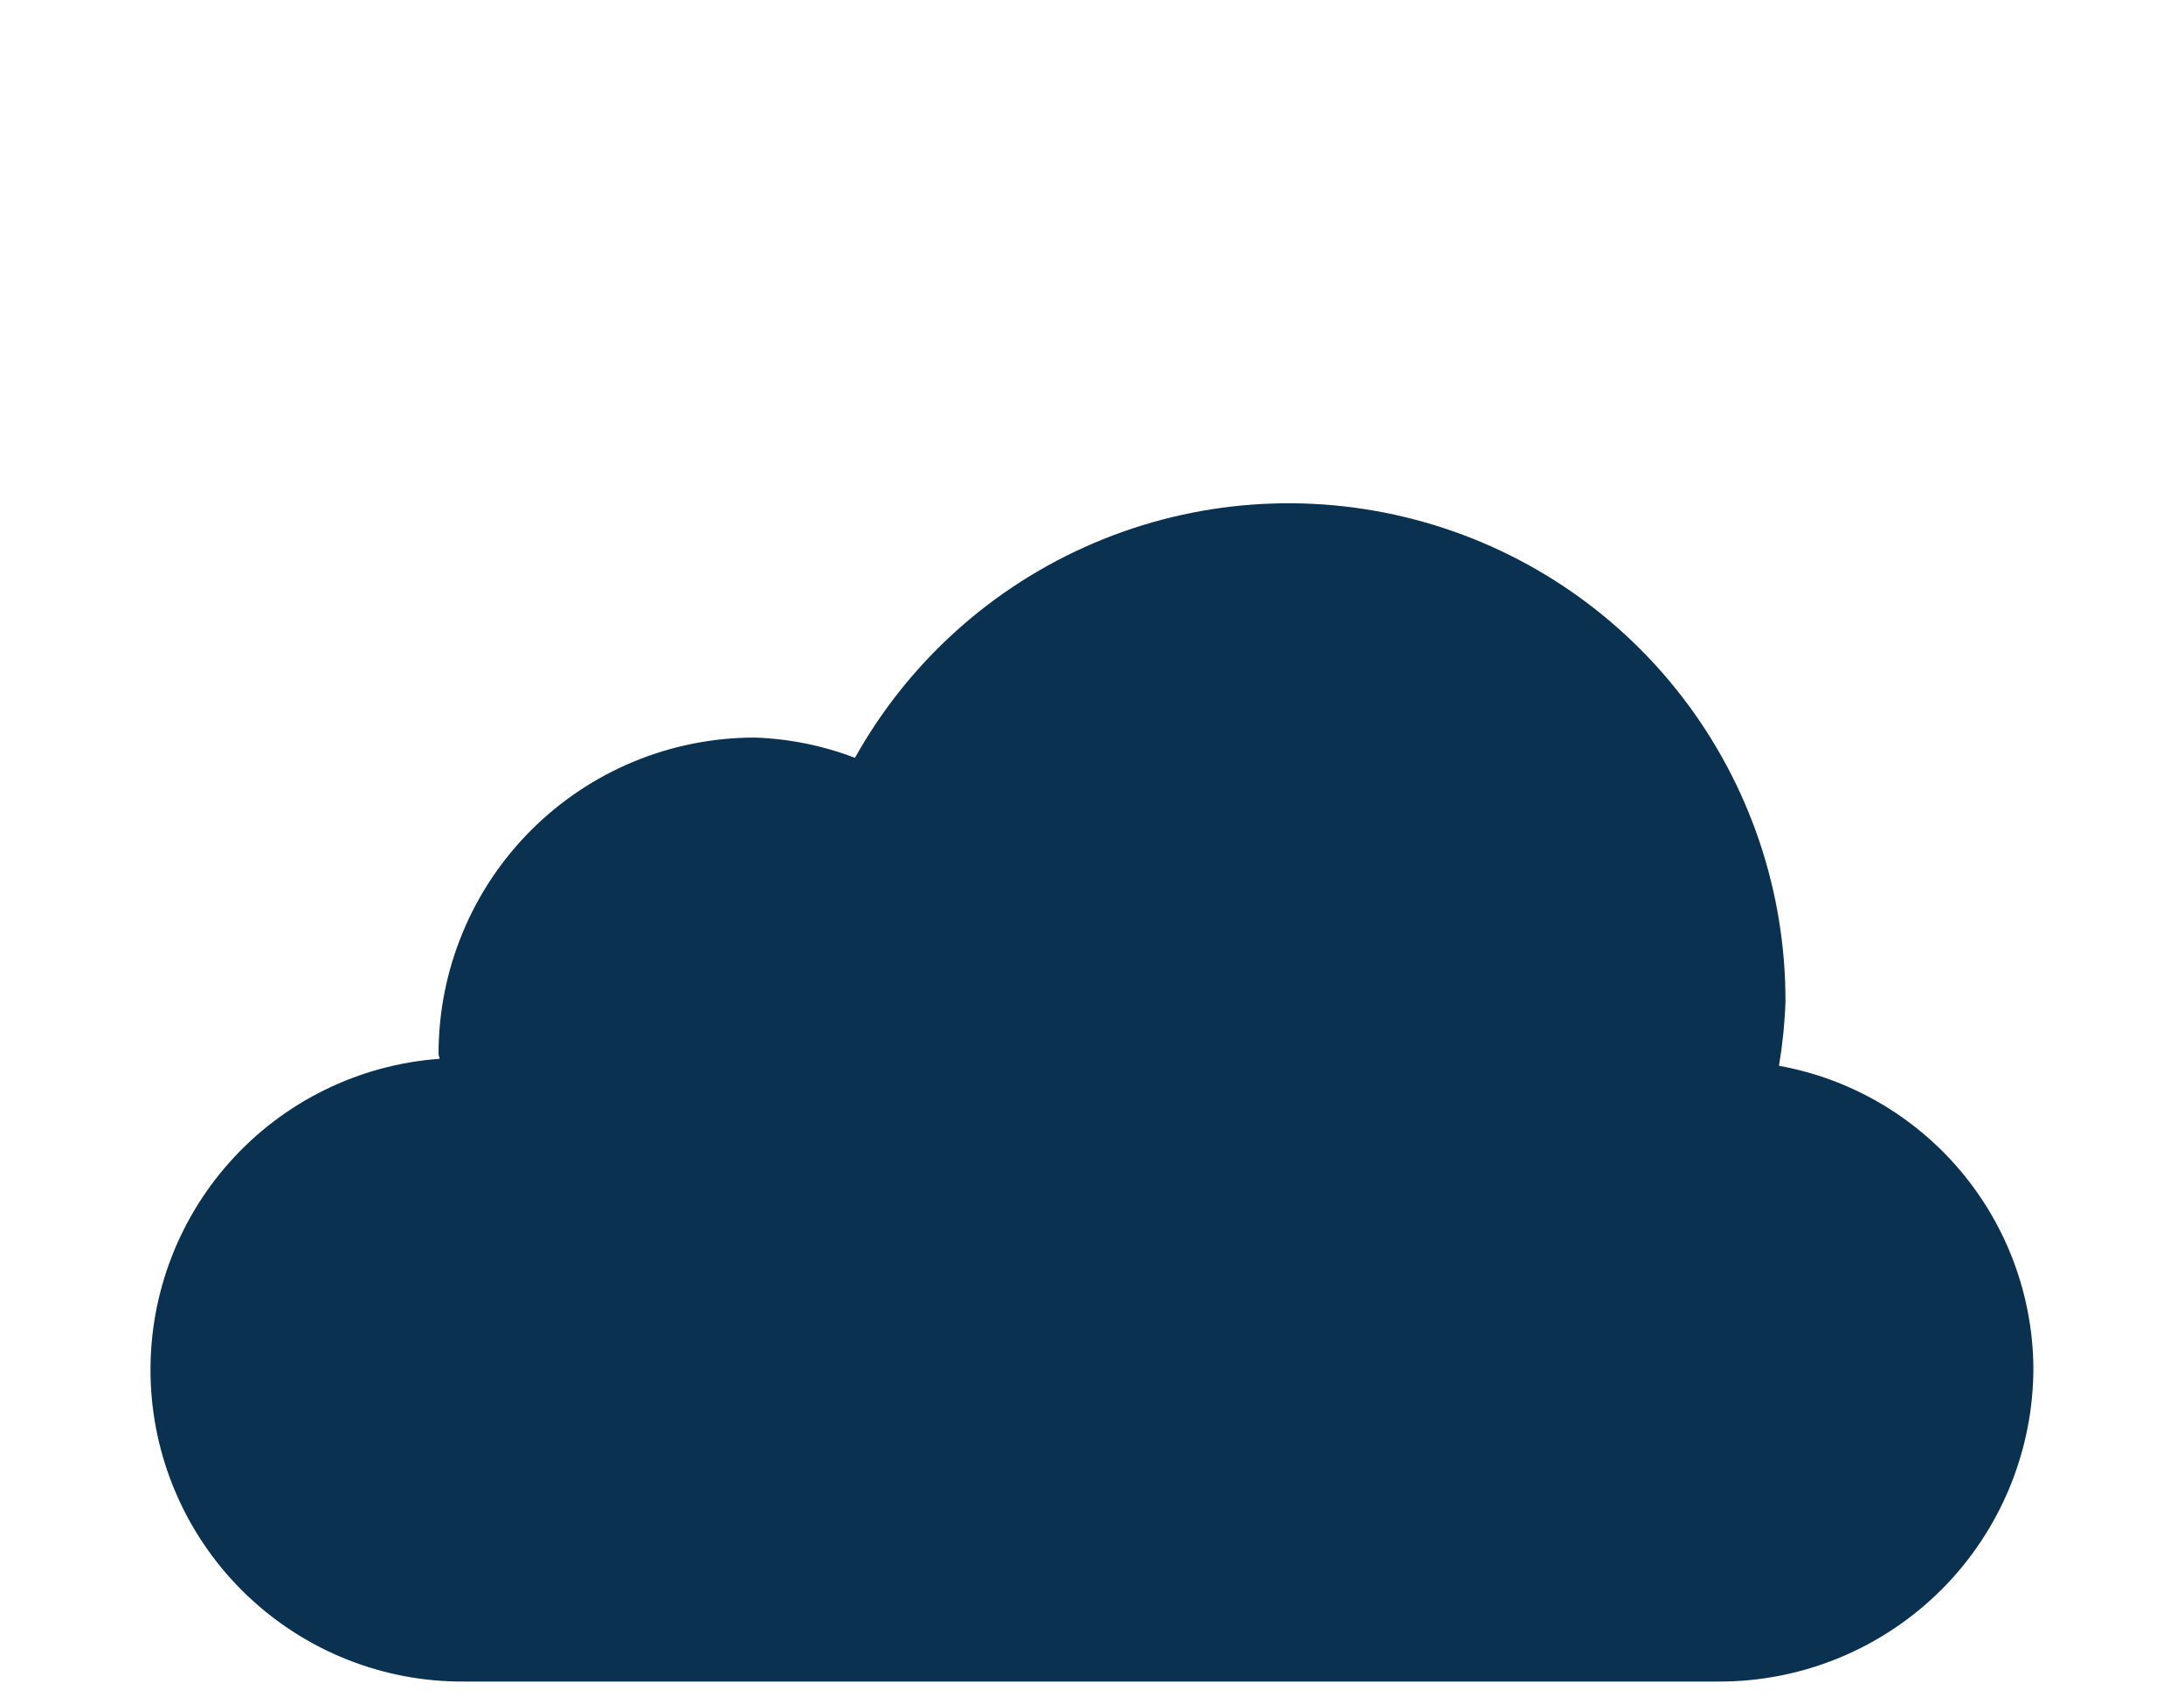 <svg width="50" height="39" viewBox="0 0 50 39" fill="none" xmlns="http://www.w3.org/2000/svg">
<path d="M40.728 24.393C40.809 23.907 40.859 23.416 40.876 22.924C40.883 20.404 40.053 17.953 38.516 15.956C36.978 13.958 34.822 12.528 32.384 11.89C29.945 11.251 27.364 11.44 25.046 12.428C22.727 13.415 20.802 15.145 19.573 17.345C18.839 17.064 18.063 16.907 17.278 16.881C16.327 16.881 15.386 17.068 14.508 17.431C13.63 17.795 12.832 18.328 12.16 19C11.488 19.672 10.954 20.47 10.591 21.348C10.227 22.226 10.04 23.167 10.04 24.117C10.04 24.159 10.062 24.193 10.064 24.233C8.216 24.367 6.494 25.214 5.26 26.596C4.026 27.977 3.377 29.784 3.451 31.635C3.525 33.486 4.315 35.235 5.656 36.514C6.996 37.792 8.781 38.5 10.633 38.486H39.367C41.273 38.486 43.1 37.729 44.448 36.382C45.795 35.035 46.552 33.207 46.552 31.302C46.537 29.652 45.947 28.059 44.884 26.798C43.821 25.537 42.351 24.686 40.728 24.393Z" fill="#0A3250"/>
</svg>
